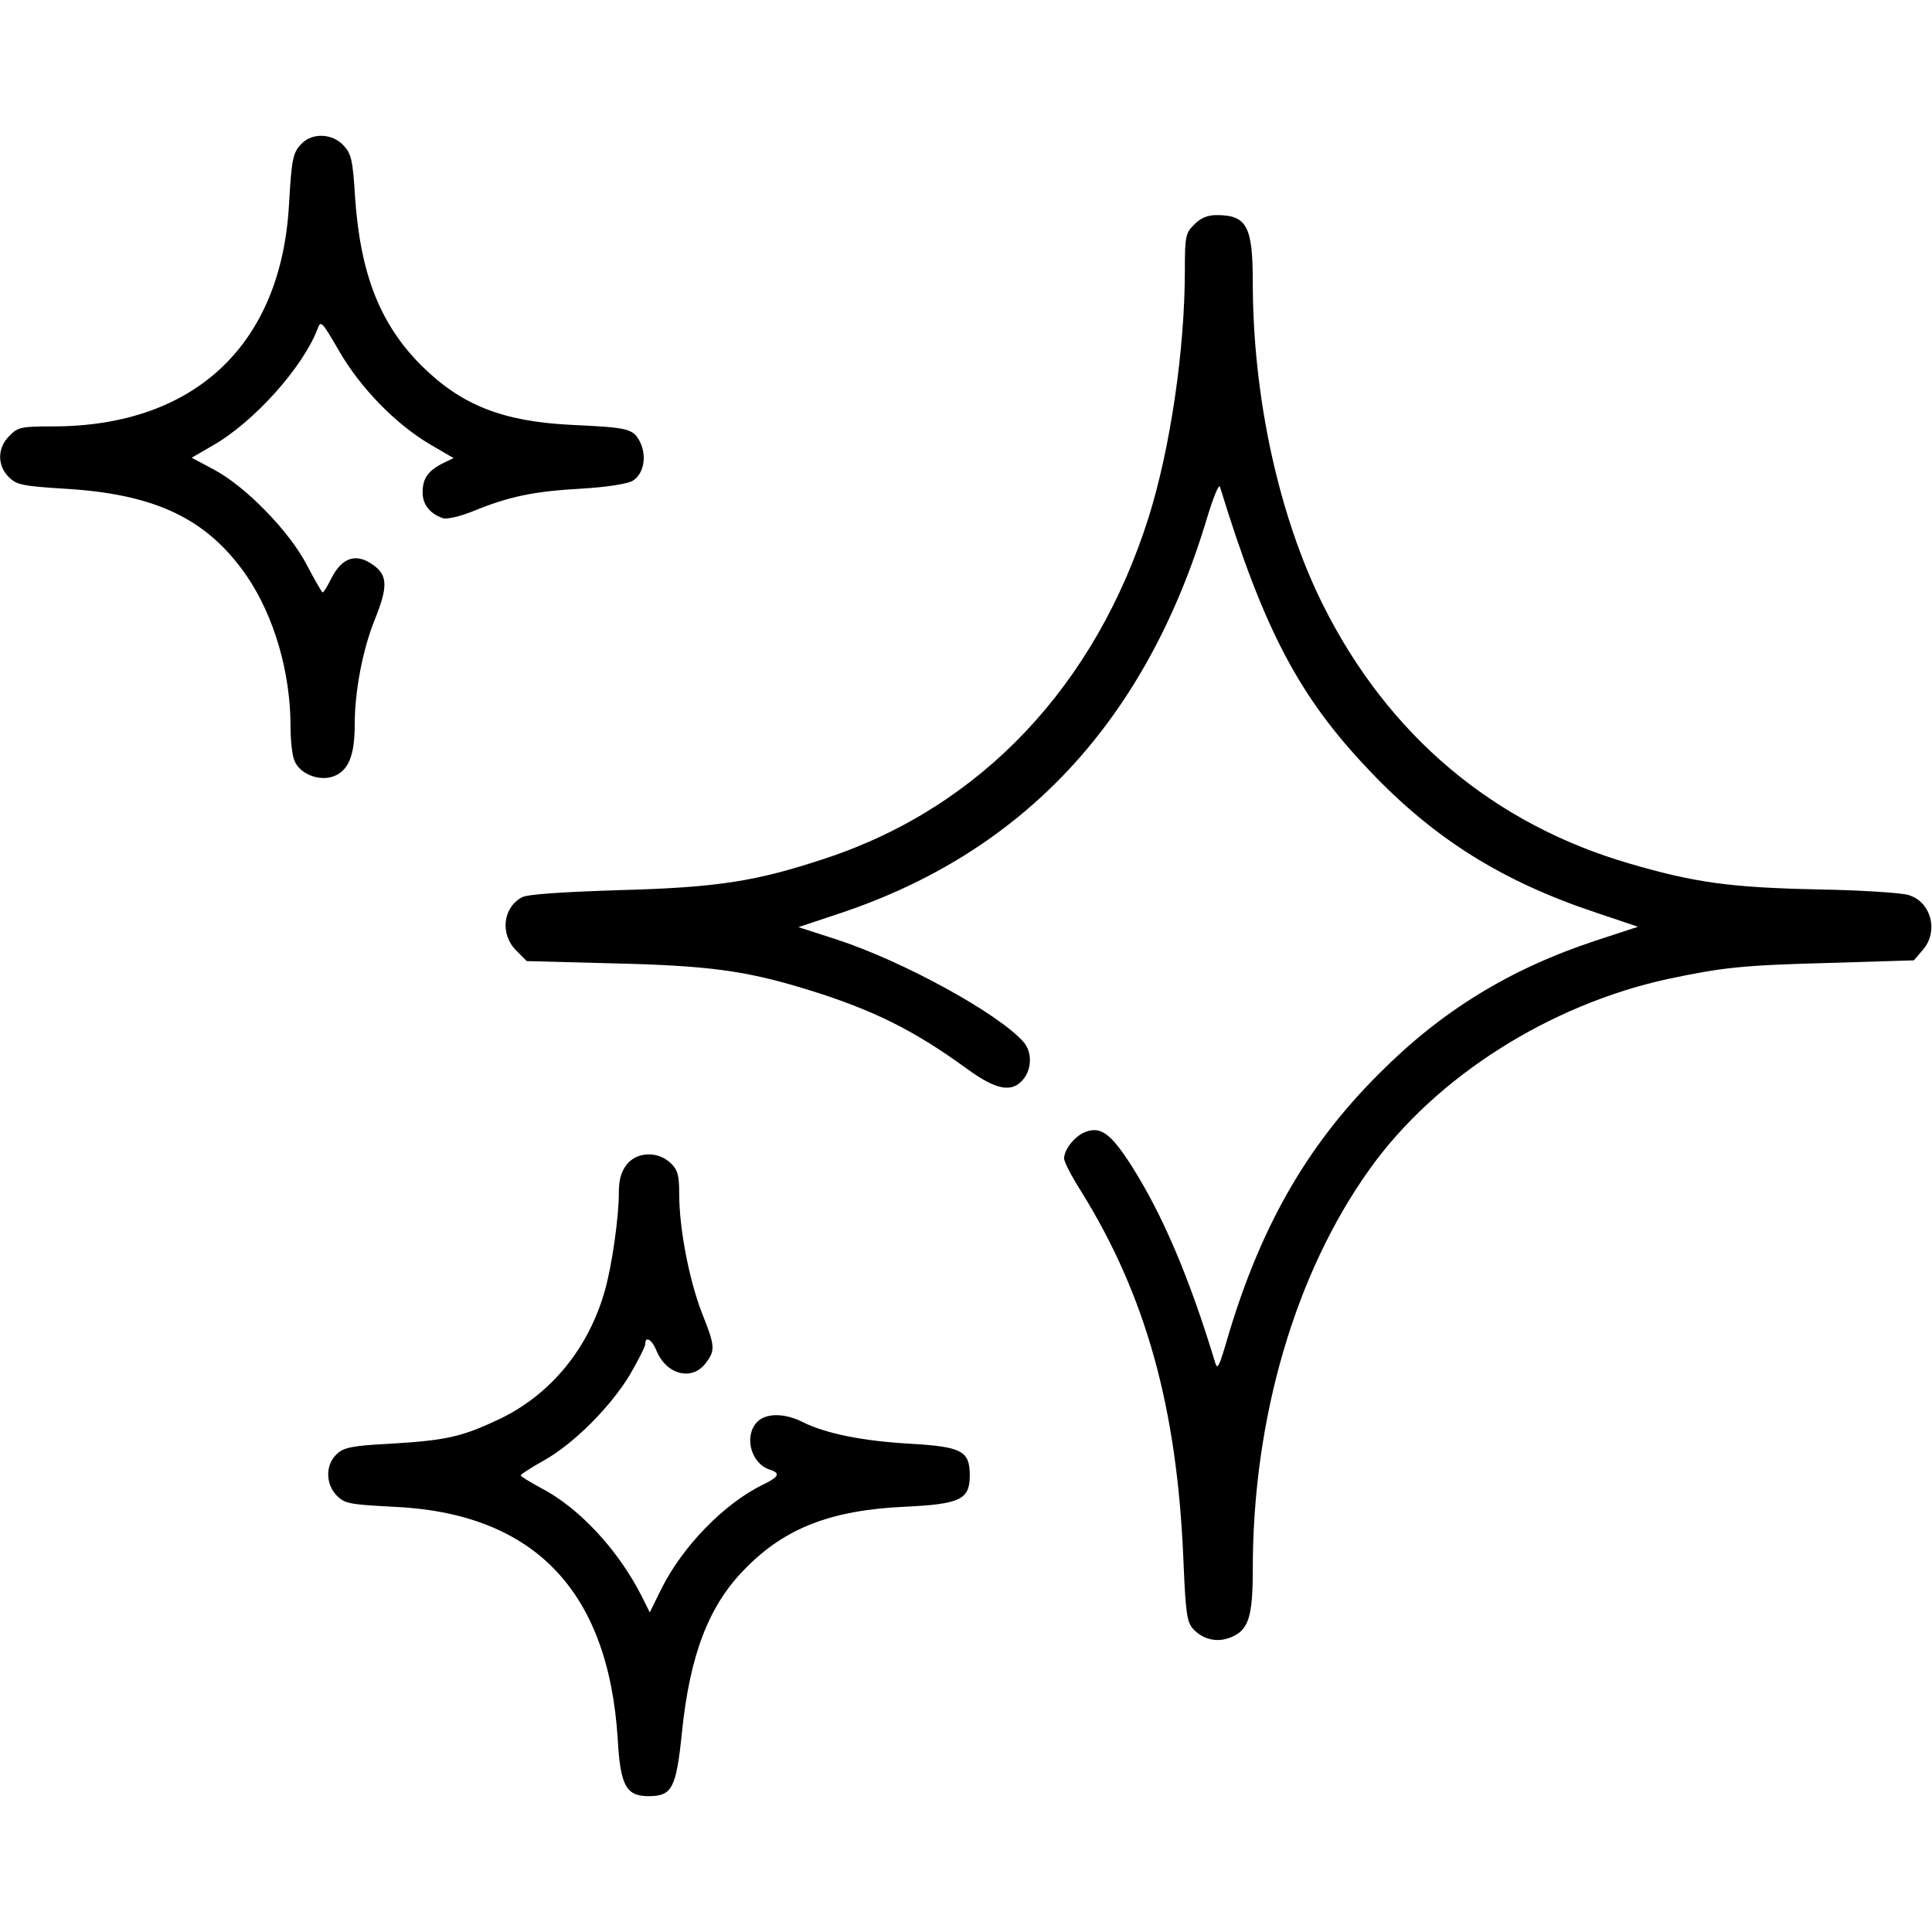 <?xml version="1.0" encoding="UTF-8" standalone="no"?> <svg xmlns="http://www.w3.org/2000/svg" version="1.0" width="512pt" height="512pt" viewBox="0 0 512 512" preserveAspectRatio="xMidYMid meet"><g transform="translate(0,512) scale(0.1,-0.1)" fill="#000000" stroke="none"><path d="M800 4740 c-24 -24 -27 -40 -34 -160 -20 -373 -250 -590 -626 -590 -83 0 -93 -2 -115 -25 -32 -31 -33 -78 -2 -109 21 -21 36 -24 146 -31 244 -14 381 -80 486 -233 72 -107 115 -254 115 -399 0 -34 4 -73 10 -88 13 -35 64 -56 102 -43 41 14 58 55 58 137 0 89 21 200 54 281 33 82 33 113 0 139 -47 37 -86 26 -115 -30 -11 -22 -21 -39 -24 -39 -2 0 -21 33 -42 73 -46 89 -163 209 -247 253 l-58 31 57 33 c108 62 237 206 276 307 9 25 11 23 57 -56 56 -98 150 -194 239 -247 l65 -38 -29 -14 c-39 -20 -53 -40 -53 -77 0 -32 19 -56 53 -68 10 -4 45 4 80 18 95 39 161 53 287 60 69 4 124 13 137 21 29 18 38 65 19 103 -18 35 -30 38 -181 45 -183 9 -292 52 -398 157 -110 110 -162 243 -176 446 -6 99 -10 116 -31 138 -29 31 -81 34 -110 5z"></path><path d="M3165 4525 c-23 -22 -25 -31 -25 -122 0 -210 -39 -473 -96 -654 -141 -446 -444 -767 -854 -903 -186 -62 -288 -78 -550 -85 -154 -5 -243 -11 -257 -19 -51 -28 -58 -98 -15 -141 l28 -28 229 -6 c252 -6 349 -19 510 -68 179 -55 285 -108 427 -211 78 -57 120 -65 150 -28 23 28 23 72 1 98 -66 76 -322 216 -498 273 l-99 32 111 37 c488 163 812 513 972 1048 16 53 31 90 34 82 117 -381 210 -557 397 -753 171 -180 351 -293 601 -376 l110 -37 -113 -37 c-227 -75 -408 -186 -573 -352 -195 -194 -319 -414 -406 -715 -19 -64 -23 -71 -29 -50 -68 224 -138 389 -221 520 -55 86 -82 106 -123 90 -27 -10 -56 -46 -56 -70 0 -9 20 -48 45 -87 172 -277 254 -573 271 -973 6 -144 9 -168 26 -187 26 -28 64 -37 100 -22 47 19 58 54 58 181 0 401 113 785 310 1060 174 244 477 436 792 504 142 30 195 36 421 42 l229 7 24 28 c42 49 22 127 -38 145 -18 6 -127 13 -243 15 -229 5 -324 18 -495 68 -362 105 -641 340 -814 686 -117 235 -186 551 -186 855 0 149 -16 178 -96 178 -24 0 -43 -8 -59 -25z"></path><path d="M1661 2034 c-15 -19 -21 -41 -21 -75 0 -65 -18 -192 -37 -259 -43 -153 -143 -275 -278 -340 -101 -48 -142 -57 -290 -66 -101 -5 -124 -10 -142 -27 -31 -28 -31 -80 0 -111 21 -21 35 -23 148 -29 373 -16 571 -221 596 -615 7 -124 22 -152 82 -152 62 0 73 21 88 167 21 207 71 338 167 435 106 109 229 156 424 165 147 7 172 19 172 83 0 65 -21 76 -158 84 -125 7 -224 27 -284 57 -49 25 -100 25 -123 -1 -34 -38 -14 -110 36 -125 28 -9 23 -19 -18 -39 -102 -49 -214 -163 -271 -278 l-30 -61 -22 44 c-62 122 -166 234 -267 286 -29 16 -53 30 -53 33 0 3 28 21 62 40 80 45 177 143 228 228 22 38 40 74 40 80 0 23 18 12 30 -18 26 -63 93 -80 129 -34 27 35 27 45 -9 135 -34 88 -60 224 -60 314 0 51 -4 65 -23 83 -34 32 -89 30 -116 -4z"></path></g></svg> 